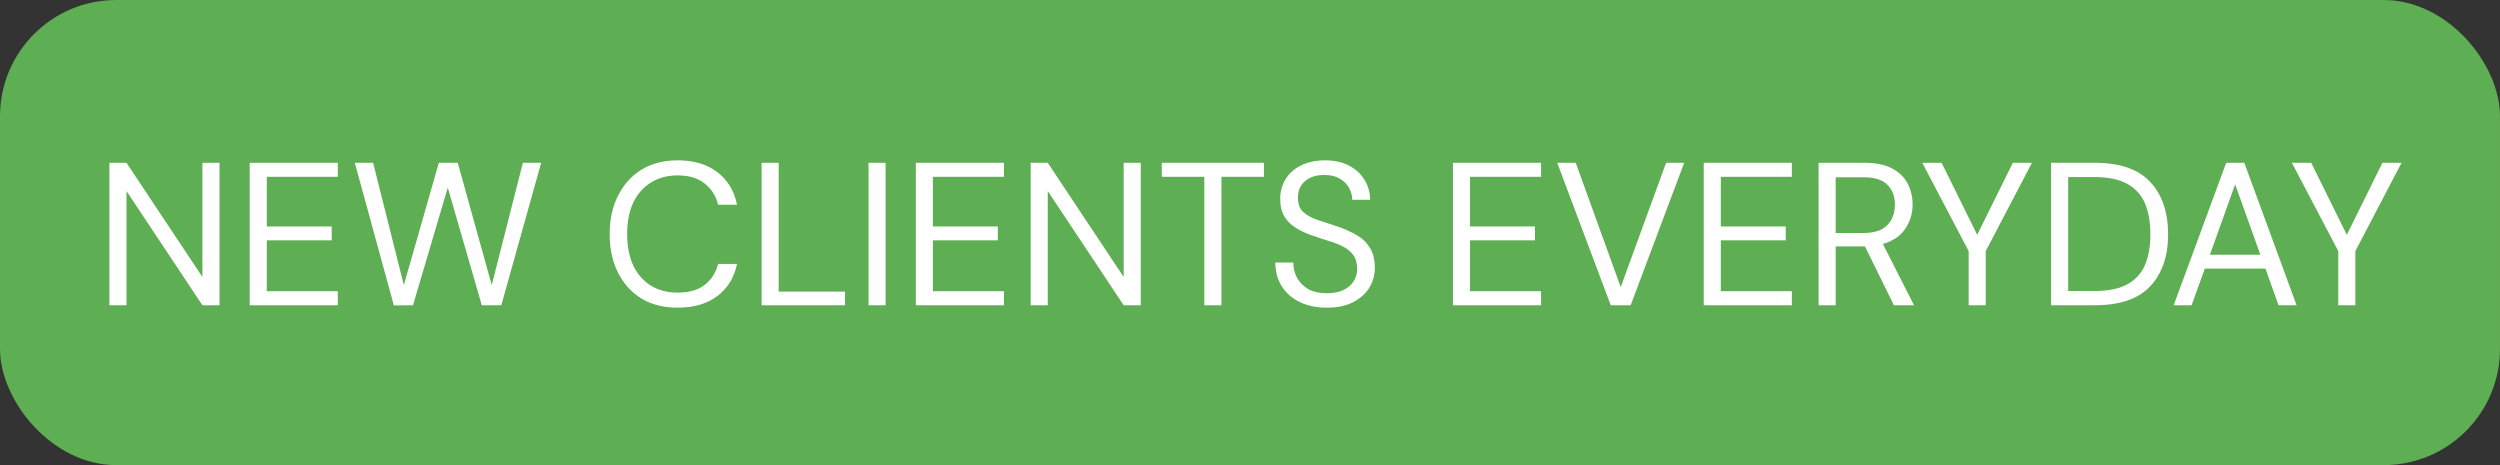 <svg width="172" height="32" viewBox="0 0 172 32" fill="none" xmlns="http://www.w3.org/2000/svg">
<rect x="0" y="0" width="172" height="32" fill="#333333" stroke="none"/>
<rect width="172" height="32" rx="8" fill="#5EAE53"/>
<path d="M7.527 21V11.2H8.703L13.925 19.054V11.2H15.101V21H13.925L8.703 13.146V21H7.527ZM17.18 21V11.2H23.242V12.166H18.356V15.582H22.822V16.534H18.356V20.034H23.242V21H17.18ZM27.098 21.014L24.41 11.2H25.67L27.784 19.614L30.192 11.2H31.494L33.832 19.614L35.974 11.2H37.234L34.49 21H33.146L30.808 12.908L28.414 21L27.098 21.014ZM46.62 21.168C45.659 21.168 44.828 20.958 44.128 20.538C43.438 20.109 42.901 19.516 42.518 18.76C42.136 17.995 41.944 17.108 41.944 16.1C41.944 15.101 42.136 14.224 42.518 13.468C42.901 12.703 43.438 12.105 44.128 11.676C44.828 11.247 45.659 11.032 46.62 11.032C47.74 11.032 48.65 11.303 49.35 11.844C50.059 12.376 50.512 13.123 50.708 14.084H49.406C49.257 13.477 48.949 12.992 48.482 12.628C48.025 12.255 47.404 12.068 46.62 12.068C45.92 12.068 45.309 12.231 44.786 12.558C44.264 12.875 43.858 13.337 43.568 13.944C43.288 14.541 43.148 15.26 43.148 16.1C43.148 16.94 43.288 17.663 43.568 18.27C43.858 18.867 44.264 19.329 44.786 19.656C45.309 19.973 45.92 20.132 46.62 20.132C47.404 20.132 48.025 19.955 48.482 19.6C48.949 19.236 49.257 18.755 49.406 18.158H50.708C50.512 19.101 50.059 19.838 49.35 20.37C48.65 20.902 47.74 21.168 46.62 21.168ZM52.398 21V11.2H53.574V20.062H58.138V21H52.398ZM59.754 21V11.2H60.93V21H59.754ZM63.008 21V11.2H69.07V12.166H64.184V15.582H68.65V16.534H64.184V20.034H69.07V21H63.008ZM70.91 21V11.2H72.086L77.308 19.054V11.2H78.484V21H77.308L72.086 13.146V21H70.91ZM82.858 21V12.166H79.932V11.2H86.96V12.166H84.034V21H82.858ZM91.286 21.168C90.567 21.168 89.942 21.037 89.41 20.776C88.878 20.515 88.467 20.151 88.178 19.684C87.889 19.217 87.744 18.676 87.744 18.06H88.976C88.976 18.443 89.065 18.797 89.242 19.124C89.419 19.441 89.676 19.698 90.012 19.894C90.357 20.081 90.782 20.174 91.286 20.174C91.949 20.174 92.462 20.015 92.826 19.698C93.19 19.381 93.372 18.984 93.372 18.508C93.372 18.116 93.288 17.803 93.12 17.57C92.952 17.327 92.723 17.131 92.434 16.982C92.154 16.833 91.827 16.702 91.454 16.59C91.09 16.478 90.707 16.352 90.306 16.212C89.55 15.951 88.99 15.629 88.626 15.246C88.262 14.854 88.08 14.345 88.08 13.72C88.071 13.197 88.192 12.735 88.444 12.334C88.696 11.923 89.051 11.606 89.508 11.382C89.975 11.149 90.525 11.032 91.16 11.032C91.785 11.032 92.327 11.149 92.784 11.382C93.251 11.615 93.61 11.937 93.862 12.348C94.123 12.759 94.259 13.225 94.268 13.748H93.036C93.036 13.477 92.966 13.211 92.826 12.95C92.686 12.679 92.471 12.46 92.182 12.292C91.902 12.124 91.547 12.04 91.118 12.04C90.586 12.031 90.147 12.166 89.802 12.446C89.466 12.726 89.298 13.113 89.298 13.608C89.298 14.028 89.415 14.35 89.648 14.574C89.891 14.798 90.227 14.985 90.656 15.134C91.085 15.274 91.58 15.437 92.14 15.624C92.607 15.792 93.027 15.988 93.4 16.212C93.773 16.436 94.063 16.725 94.268 17.08C94.483 17.435 94.59 17.887 94.59 18.438C94.59 18.905 94.469 19.348 94.226 19.768C93.983 20.179 93.615 20.515 93.12 20.776C92.635 21.037 92.023 21.168 91.286 21.168ZM99.963 21V11.2H106.025V12.166H101.139V15.582H105.605V16.534H101.139V20.034H106.025V21H99.963ZM110.819 21L107.137 11.2H108.411L111.505 19.754L114.627 11.2H115.873L112.191 21H110.819ZM117.217 21V11.2H123.279V12.166H118.393V15.582H122.859V16.534H118.393V20.034H123.279V21H117.217ZM125.119 21V11.2H128.283C129.048 11.2 129.674 11.326 130.159 11.578C130.644 11.83 131.004 12.175 131.237 12.614C131.47 13.053 131.587 13.538 131.587 14.07C131.587 14.686 131.419 15.241 131.083 15.736C130.756 16.231 130.243 16.581 129.543 16.786L131.685 21H130.299L128.311 16.954H128.227H126.295V21H125.119ZM126.295 16.03H128.199C128.955 16.03 129.506 15.848 129.851 15.484C130.196 15.12 130.369 14.653 130.369 14.084C130.369 13.505 130.196 13.048 129.851 12.712C129.515 12.367 128.96 12.194 128.185 12.194H126.295V16.03ZM135.444 21V17.276L132.252 11.2H133.582L136.032 16.156L138.482 11.2H139.798L136.62 17.276V21H135.444ZM141.115 21V11.2H144.125C145.852 11.2 147.121 11.639 147.933 12.516C148.754 13.393 149.165 14.597 149.165 16.128C149.165 17.631 148.754 18.821 147.933 19.698C147.121 20.566 145.852 21 144.125 21H141.115ZM142.291 20.02H144.097C145.049 20.02 145.805 19.866 146.365 19.558C146.934 19.241 147.34 18.793 147.583 18.214C147.826 17.626 147.947 16.931 147.947 16.128C147.947 15.307 147.826 14.602 147.583 14.014C147.34 13.426 146.934 12.973 146.365 12.656C145.805 12.339 145.049 12.18 144.097 12.18H142.291V20.02ZM149.55 21L153.162 11.2H154.408L158.006 21H156.76L155.864 18.48H151.692L150.782 21H149.55ZM152.042 17.528H155.514L153.778 12.684L152.042 17.528ZM160.873 21V17.276L157.681 11.2H159.011L161.461 16.156L163.911 11.2H165.227L162.049 17.276V21H160.873Z" fill="white"/>
</svg>
